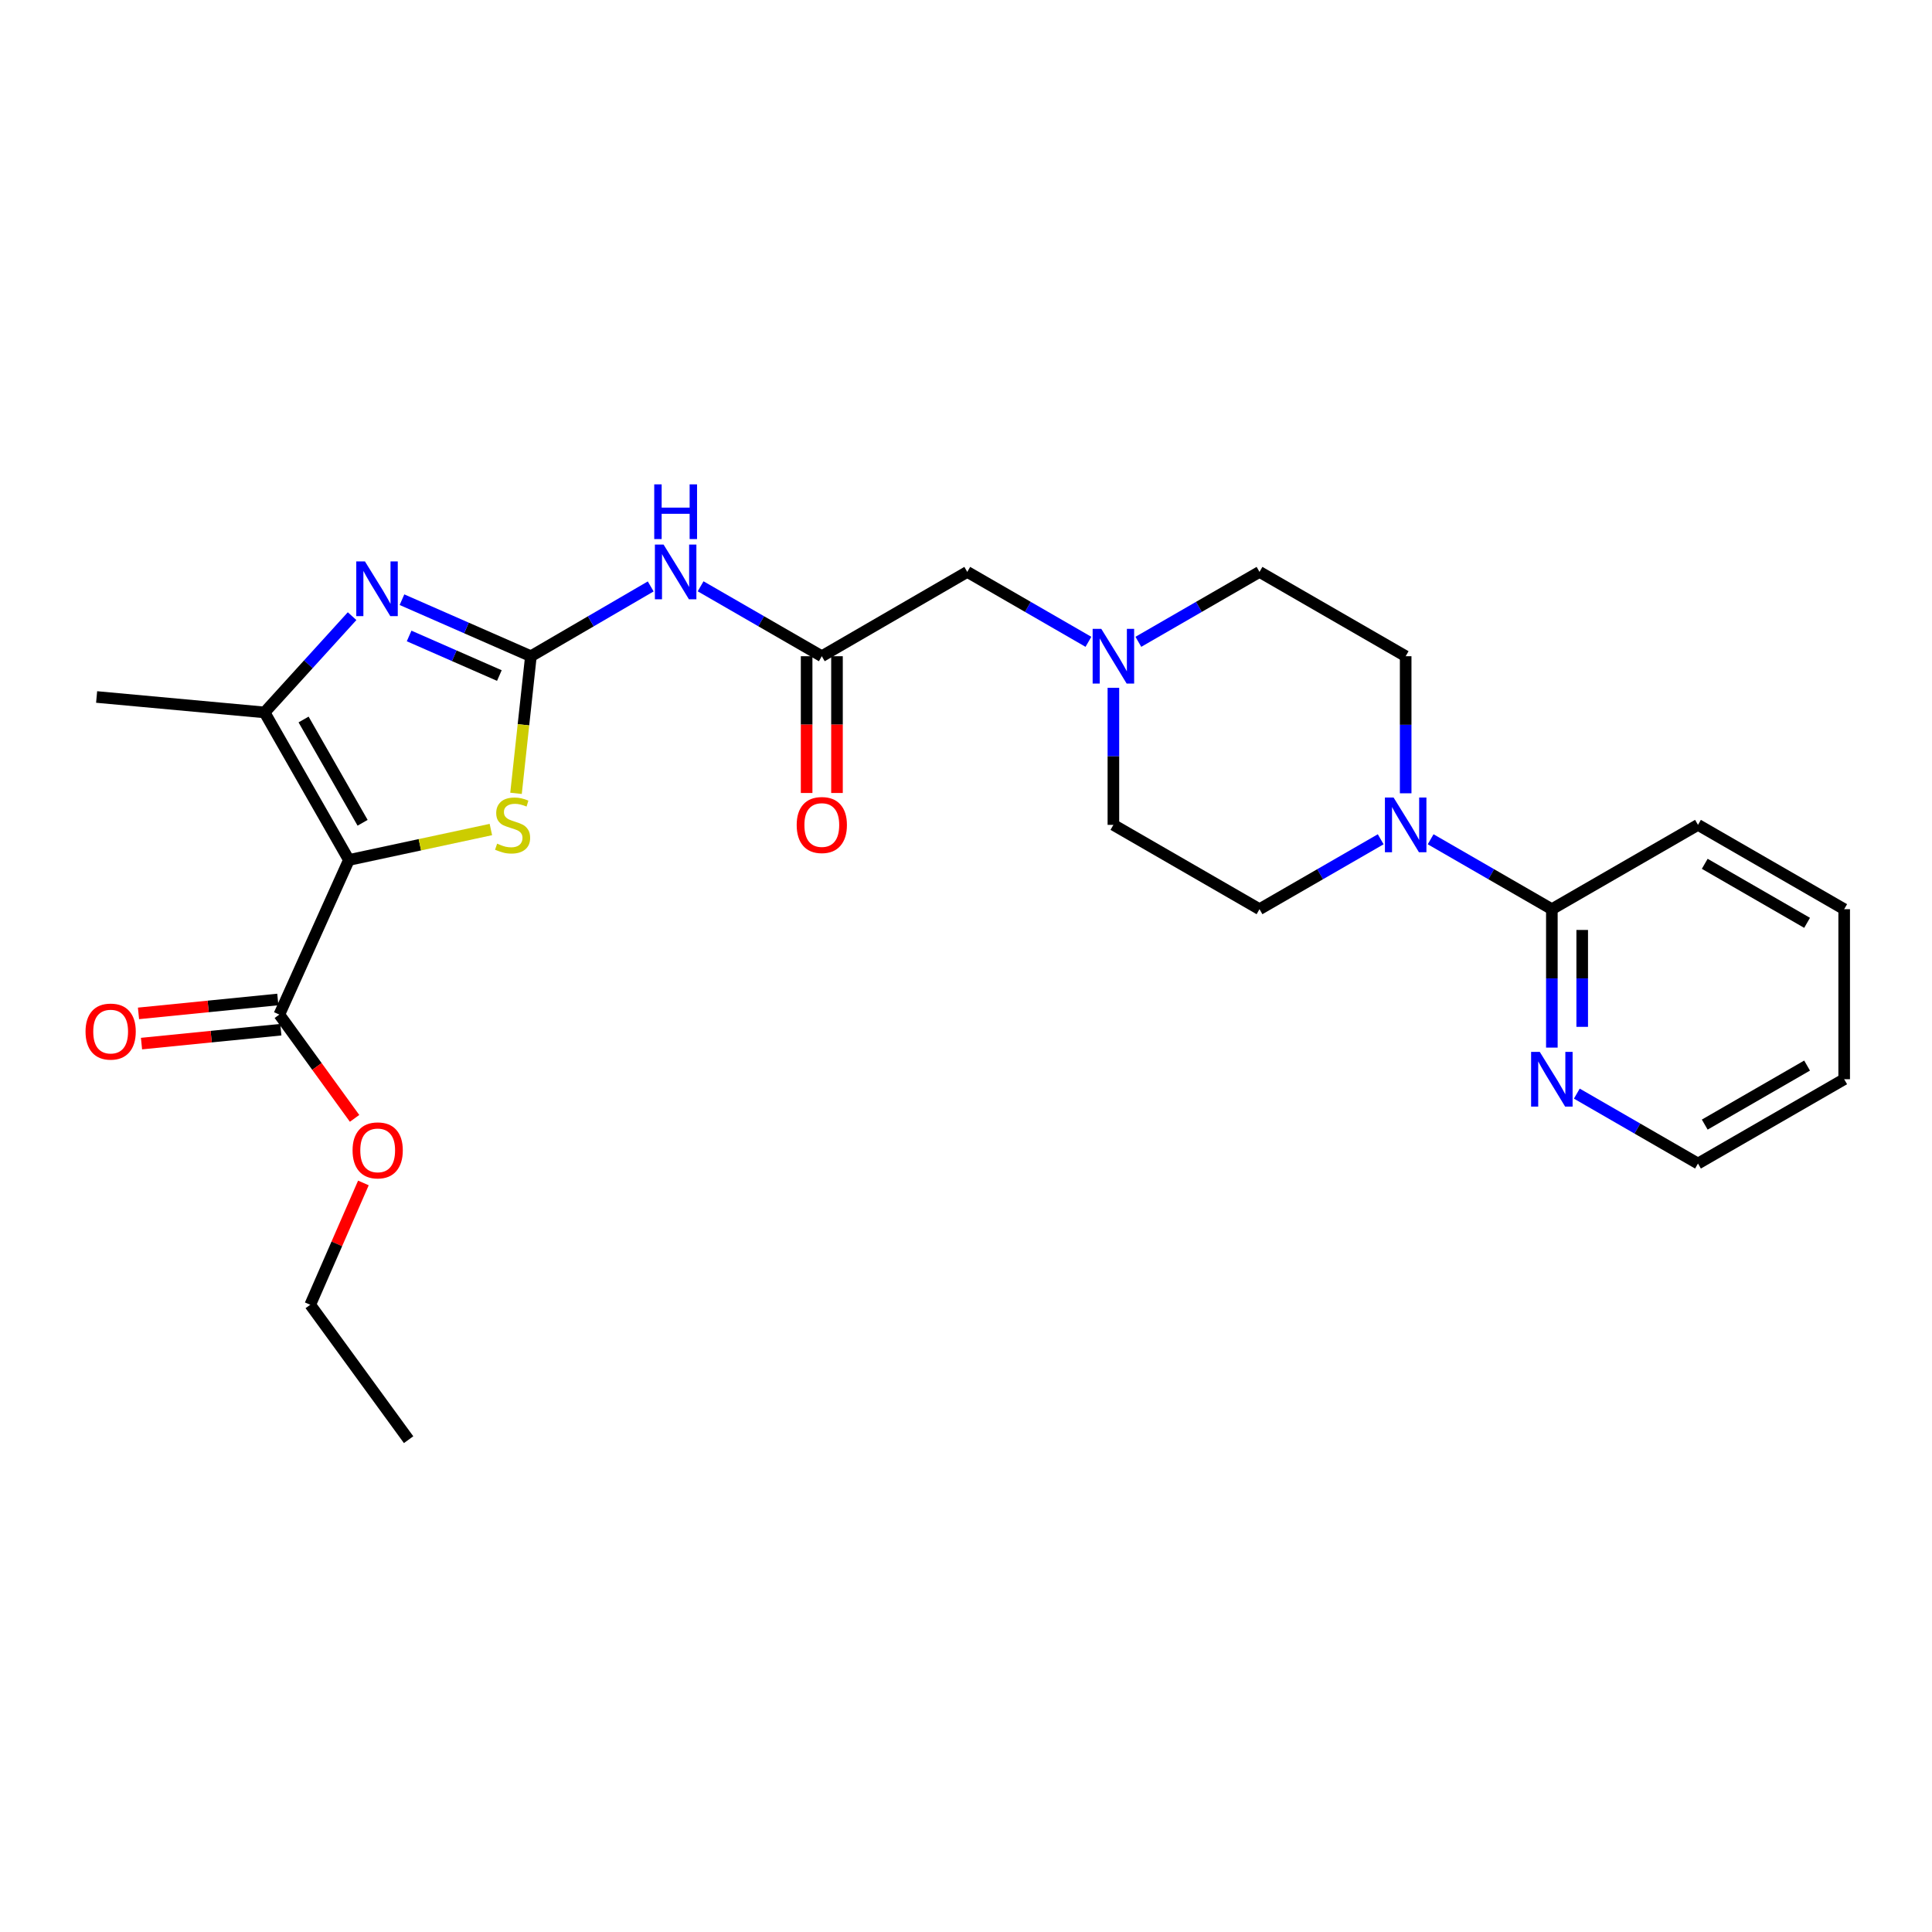 <?xml version='1.0' encoding='iso-8859-1'?>
<svg version='1.1' baseProfile='full'
              xmlns='http://www.w3.org/2000/svg'
                      xmlns:rdkit='http://www.rdkit.org/xml'
                      xmlns:xlink='http://www.w3.org/1999/xlink'
                  xml:space='preserve'
width='1000px' height='1000px' viewBox='0 0 1000 1000'>
<!-- END OF HEADER -->
<rect style='opacity:1.0;fill:#FFFFFF;stroke:none' width='1000' height='1000' x='0' y='0'> </rect>
<path class='bond-2' d='M 180.587,445.124 L 217.33,437.243' style='fill:none;fill-rule:evenodd;stroke:#000000;stroke-width:6px;stroke-linecap:butt;stroke-linejoin:miter;stroke-opacity:1' />
<path class='bond-2' d='M 217.33,437.243 L 254.073,429.362' style='fill:none;fill-rule:evenodd;stroke:#CCCC00;stroke-width:6px;stroke-linecap:butt;stroke-linejoin:miter;stroke-opacity:1' />
<path class='bond-3' d='M 180.587,445.124 L 136.942,368.745' style='fill:none;fill-rule:evenodd;stroke:#000000;stroke-width:6px;stroke-linecap:butt;stroke-linejoin:miter;stroke-opacity:1' />
<path class='bond-3' d='M 187.682,425.872 L 157.131,372.406' style='fill:none;fill-rule:evenodd;stroke:#000000;stroke-width:6px;stroke-linecap:butt;stroke-linejoin:miter;stroke-opacity:1' />
<path class='bond-6' d='M 180.587,445.124 L 144.58,525.143' style='fill:none;fill-rule:evenodd;stroke:#000000;stroke-width:6px;stroke-linecap:butt;stroke-linejoin:miter;stroke-opacity:1' />
<path class='bond-0' d='M 274.79,339.66 L 270.94,375.147' style='fill:none;fill-rule:evenodd;stroke:#000000;stroke-width:6px;stroke-linecap:butt;stroke-linejoin:miter;stroke-opacity:1' />
<path class='bond-0' d='M 270.94,375.147 L 267.09,410.635' style='fill:none;fill-rule:evenodd;stroke:#CCCC00;stroke-width:6px;stroke-linecap:butt;stroke-linejoin:miter;stroke-opacity:1' />
<path class='bond-4' d='M 274.79,339.66 L 305.797,321.597' style='fill:none;fill-rule:evenodd;stroke:#000000;stroke-width:6px;stroke-linecap:butt;stroke-linejoin:miter;stroke-opacity:1' />
<path class='bond-4' d='M 305.797,321.597 L 336.804,303.534' style='fill:none;fill-rule:evenodd;stroke:#0000FF;stroke-width:6px;stroke-linecap:butt;stroke-linejoin:miter;stroke-opacity:1' />
<path class='bond-26' d='M 274.79,339.66 L 241.426,325.029' style='fill:none;fill-rule:evenodd;stroke:#000000;stroke-width:6px;stroke-linecap:butt;stroke-linejoin:miter;stroke-opacity:1' />
<path class='bond-26' d='M 241.426,325.029 L 208.061,310.398' style='fill:none;fill-rule:evenodd;stroke:#0000FF;stroke-width:6px;stroke-linecap:butt;stroke-linejoin:miter;stroke-opacity:1' />
<path class='bond-26' d='M 258.471,349.66 L 235.116,339.419' style='fill:none;fill-rule:evenodd;stroke:#000000;stroke-width:6px;stroke-linecap:butt;stroke-linejoin:miter;stroke-opacity:1' />
<path class='bond-26' d='M 235.116,339.419 L 211.76,329.177' style='fill:none;fill-rule:evenodd;stroke:#0000FF;stroke-width:6px;stroke-linecap:butt;stroke-linejoin:miter;stroke-opacity:1' />
<path class='bond-1' d='M 182.244,318.925 L 159.593,343.835' style='fill:none;fill-rule:evenodd;stroke:#0000FF;stroke-width:6px;stroke-linecap:butt;stroke-linejoin:miter;stroke-opacity:1' />
<path class='bond-1' d='M 159.593,343.835 L 136.942,368.745' style='fill:none;fill-rule:evenodd;stroke:#000000;stroke-width:6px;stroke-linecap:butt;stroke-linejoin:miter;stroke-opacity:1' />
<path class='bond-19' d='M 136.942,368.745 L 50.009,360.758' style='fill:none;fill-rule:evenodd;stroke:#000000;stroke-width:6px;stroke-linecap:butt;stroke-linejoin:miter;stroke-opacity:1' />
<path class='bond-7' d='M 362.635,303.47 L 394.001,321.565' style='fill:none;fill-rule:evenodd;stroke:#0000FF;stroke-width:6px;stroke-linecap:butt;stroke-linejoin:miter;stroke-opacity:1' />
<path class='bond-7' d='M 394.001,321.565 L 425.366,339.66' style='fill:none;fill-rule:evenodd;stroke:#000000;stroke-width:6px;stroke-linecap:butt;stroke-linejoin:miter;stroke-opacity:1' />
<path class='bond-5' d='M 714.65,434.406 L 683.284,452.5' style='fill:none;fill-rule:evenodd;stroke:#0000FF;stroke-width:6px;stroke-linecap:butt;stroke-linejoin:miter;stroke-opacity:1' />
<path class='bond-5' d='M 683.284,452.5 L 651.919,470.595' style='fill:none;fill-rule:evenodd;stroke:#000000;stroke-width:6px;stroke-linecap:butt;stroke-linejoin:miter;stroke-opacity:1' />
<path class='bond-8' d='M 740.497,434.405 L 771.867,452.5' style='fill:none;fill-rule:evenodd;stroke:#0000FF;stroke-width:6px;stroke-linecap:butt;stroke-linejoin:miter;stroke-opacity:1' />
<path class='bond-8' d='M 771.867,452.5 L 803.237,470.595' style='fill:none;fill-rule:evenodd;stroke:#000000;stroke-width:6px;stroke-linecap:butt;stroke-linejoin:miter;stroke-opacity:1' />
<path class='bond-27' d='M 727.573,410.608 L 727.573,375.134' style='fill:none;fill-rule:evenodd;stroke:#0000FF;stroke-width:6px;stroke-linecap:butt;stroke-linejoin:miter;stroke-opacity:1' />
<path class='bond-27' d='M 727.573,375.134 L 727.573,339.66' style='fill:none;fill-rule:evenodd;stroke:#000000;stroke-width:6px;stroke-linecap:butt;stroke-linejoin:miter;stroke-opacity:1' />
<path class='bond-14' d='M 143.799,517.326 L 107.742,520.927' style='fill:none;fill-rule:evenodd;stroke:#000000;stroke-width:6px;stroke-linecap:butt;stroke-linejoin:miter;stroke-opacity:1' />
<path class='bond-14' d='M 107.742,520.927 L 71.685,524.528' style='fill:none;fill-rule:evenodd;stroke:#FF0000;stroke-width:6px;stroke-linecap:butt;stroke-linejoin:miter;stroke-opacity:1' />
<path class='bond-14' d='M 145.36,532.96 L 109.303,536.561' style='fill:none;fill-rule:evenodd;stroke:#000000;stroke-width:6px;stroke-linecap:butt;stroke-linejoin:miter;stroke-opacity:1' />
<path class='bond-14' d='M 109.303,536.561 L 73.246,540.163' style='fill:none;fill-rule:evenodd;stroke:#FF0000;stroke-width:6px;stroke-linecap:butt;stroke-linejoin:miter;stroke-opacity:1' />
<path class='bond-18' d='M 144.58,525.143 L 164.056,552.003' style='fill:none;fill-rule:evenodd;stroke:#000000;stroke-width:6px;stroke-linecap:butt;stroke-linejoin:miter;stroke-opacity:1' />
<path class='bond-18' d='M 164.056,552.003 L 183.532,578.862' style='fill:none;fill-rule:evenodd;stroke:#FF0000;stroke-width:6px;stroke-linecap:butt;stroke-linejoin:miter;stroke-opacity:1' />
<path class='bond-11' d='M 425.366,339.66 L 500.654,296.015' style='fill:none;fill-rule:evenodd;stroke:#000000;stroke-width:6px;stroke-linecap:butt;stroke-linejoin:miter;stroke-opacity:1' />
<path class='bond-15' d='M 417.51,339.66 L 417.51,375.054' style='fill:none;fill-rule:evenodd;stroke:#000000;stroke-width:6px;stroke-linecap:butt;stroke-linejoin:miter;stroke-opacity:1' />
<path class='bond-15' d='M 417.51,375.054 L 417.51,410.448' style='fill:none;fill-rule:evenodd;stroke:#FF0000;stroke-width:6px;stroke-linecap:butt;stroke-linejoin:miter;stroke-opacity:1' />
<path class='bond-15' d='M 433.222,339.66 L 433.222,375.054' style='fill:none;fill-rule:evenodd;stroke:#000000;stroke-width:6px;stroke-linecap:butt;stroke-linejoin:miter;stroke-opacity:1' />
<path class='bond-15' d='M 433.222,375.054 L 433.222,410.448' style='fill:none;fill-rule:evenodd;stroke:#FF0000;stroke-width:6px;stroke-linecap:butt;stroke-linejoin:miter;stroke-opacity:1' />
<path class='bond-10' d='M 803.237,470.595 L 803.237,506.418' style='fill:none;fill-rule:evenodd;stroke:#000000;stroke-width:6px;stroke-linecap:butt;stroke-linejoin:miter;stroke-opacity:1' />
<path class='bond-10' d='M 803.237,506.418 L 803.237,542.241' style='fill:none;fill-rule:evenodd;stroke:#0000FF;stroke-width:6px;stroke-linecap:butt;stroke-linejoin:miter;stroke-opacity:1' />
<path class='bond-10' d='M 818.949,481.342 L 818.949,506.418' style='fill:none;fill-rule:evenodd;stroke:#000000;stroke-width:6px;stroke-linecap:butt;stroke-linejoin:miter;stroke-opacity:1' />
<path class='bond-10' d='M 818.949,506.418 L 818.949,531.494' style='fill:none;fill-rule:evenodd;stroke:#0000FF;stroke-width:6px;stroke-linecap:butt;stroke-linejoin:miter;stroke-opacity:1' />
<path class='bond-20' d='M 803.237,470.595 L 878.874,426.95' style='fill:none;fill-rule:evenodd;stroke:#000000;stroke-width:6px;stroke-linecap:butt;stroke-linejoin:miter;stroke-opacity:1' />
<path class='bond-9' d='M 563.368,332.203 L 532.011,314.109' style='fill:none;fill-rule:evenodd;stroke:#0000FF;stroke-width:6px;stroke-linecap:butt;stroke-linejoin:miter;stroke-opacity:1' />
<path class='bond-9' d='M 532.011,314.109 L 500.654,296.015' style='fill:none;fill-rule:evenodd;stroke:#000000;stroke-width:6px;stroke-linecap:butt;stroke-linejoin:miter;stroke-opacity:1' />
<path class='bond-16' d='M 589.214,332.202 L 620.566,314.108' style='fill:none;fill-rule:evenodd;stroke:#0000FF;stroke-width:6px;stroke-linecap:butt;stroke-linejoin:miter;stroke-opacity:1' />
<path class='bond-16' d='M 620.566,314.108 L 651.919,296.015' style='fill:none;fill-rule:evenodd;stroke:#000000;stroke-width:6px;stroke-linecap:butt;stroke-linejoin:miter;stroke-opacity:1' />
<path class='bond-17' d='M 576.291,356.002 L 576.291,391.476' style='fill:none;fill-rule:evenodd;stroke:#0000FF;stroke-width:6px;stroke-linecap:butt;stroke-linejoin:miter;stroke-opacity:1' />
<path class='bond-17' d='M 576.291,391.476 L 576.291,426.95' style='fill:none;fill-rule:evenodd;stroke:#000000;stroke-width:6px;stroke-linecap:butt;stroke-linejoin:miter;stroke-opacity:1' />
<path class='bond-21' d='M 816.16,566.058 L 847.517,584.152' style='fill:none;fill-rule:evenodd;stroke:#0000FF;stroke-width:6px;stroke-linecap:butt;stroke-linejoin:miter;stroke-opacity:1' />
<path class='bond-21' d='M 847.517,584.152 L 878.874,602.246' style='fill:none;fill-rule:evenodd;stroke:#000000;stroke-width:6px;stroke-linecap:butt;stroke-linejoin:miter;stroke-opacity:1' />
<path class='bond-12' d='M 727.573,339.66 L 651.919,296.015' style='fill:none;fill-rule:evenodd;stroke:#000000;stroke-width:6px;stroke-linecap:butt;stroke-linejoin:miter;stroke-opacity:1' />
<path class='bond-13' d='M 651.919,470.595 L 576.291,426.95' style='fill:none;fill-rule:evenodd;stroke:#000000;stroke-width:6px;stroke-linecap:butt;stroke-linejoin:miter;stroke-opacity:1' />
<path class='bond-22' d='M 188.094,612.292 L 174.337,643.818' style='fill:none;fill-rule:evenodd;stroke:#FF0000;stroke-width:6px;stroke-linecap:butt;stroke-linejoin:miter;stroke-opacity:1' />
<path class='bond-22' d='M 174.337,643.818 L 160.58,675.343' style='fill:none;fill-rule:evenodd;stroke:#000000;stroke-width:6px;stroke-linecap:butt;stroke-linejoin:miter;stroke-opacity:1' />
<path class='bond-24' d='M 878.874,426.95 L 954.545,470.595' style='fill:none;fill-rule:evenodd;stroke:#000000;stroke-width:6px;stroke-linecap:butt;stroke-linejoin:miter;stroke-opacity:1' />
<path class='bond-24' d='M 882.374,447.107 L 935.345,477.659' style='fill:none;fill-rule:evenodd;stroke:#000000;stroke-width:6px;stroke-linecap:butt;stroke-linejoin:miter;stroke-opacity:1' />
<path class='bond-28' d='M 878.874,602.246 L 954.545,558.601' style='fill:none;fill-rule:evenodd;stroke:#000000;stroke-width:6px;stroke-linecap:butt;stroke-linejoin:miter;stroke-opacity:1' />
<path class='bond-28' d='M 882.374,582.089 L 935.345,551.537' style='fill:none;fill-rule:evenodd;stroke:#000000;stroke-width:6px;stroke-linecap:butt;stroke-linejoin:miter;stroke-opacity:1' />
<path class='bond-23' d='M 160.58,675.343 L 211.496,745.175' style='fill:none;fill-rule:evenodd;stroke:#000000;stroke-width:6px;stroke-linecap:butt;stroke-linejoin:miter;stroke-opacity:1' />
<path class='bond-25' d='M 954.545,470.595 L 954.545,558.601' style='fill:none;fill-rule:evenodd;stroke:#000000;stroke-width:6px;stroke-linecap:butt;stroke-linejoin:miter;stroke-opacity:1' />
<path  class='atom-2' d='M 188.887 290.575
L 198.167 305.575
Q 199.087 307.055, 200.567 309.735
Q 202.047 312.415, 202.127 312.575
L 202.127 290.575
L 205.887 290.575
L 205.887 318.895
L 202.007 318.895
L 192.047 302.495
Q 190.887 300.575, 189.647 298.375
Q 188.447 296.175, 188.087 295.495
L 188.087 318.895
L 184.407 318.895
L 184.407 290.575
L 188.887 290.575
' fill='#0000FF'/>
<path  class='atom-3' d='M 257.319 436.67
Q 257.639 436.79, 258.959 437.35
Q 260.279 437.91, 261.719 438.27
Q 263.199 438.59, 264.639 438.59
Q 267.319 438.59, 268.879 437.31
Q 270.439 435.99, 270.439 433.71
Q 270.439 432.15, 269.639 431.19
Q 268.879 430.23, 267.679 429.71
Q 266.479 429.19, 264.479 428.59
Q 261.959 427.83, 260.439 427.11
Q 258.959 426.39, 257.879 424.87
Q 256.839 423.35, 256.839 420.79
Q 256.839 417.23, 259.239 415.03
Q 261.679 412.83, 266.479 412.83
Q 269.759 412.83, 273.479 414.39
L 272.559 417.47
Q 269.159 416.07, 266.599 416.07
Q 263.839 416.07, 262.319 417.23
Q 260.799 418.35, 260.839 420.31
Q 260.839 421.83, 261.599 422.75
Q 262.399 423.67, 263.519 424.19
Q 264.679 424.71, 266.599 425.31
Q 269.159 426.11, 270.679 426.91
Q 272.199 427.71, 273.279 429.35
Q 274.399 430.95, 274.399 433.71
Q 274.399 437.63, 271.759 439.75
Q 269.159 441.83, 264.799 441.83
Q 262.279 441.83, 260.359 441.27
Q 258.479 440.75, 256.239 439.83
L 257.319 436.67
' fill='#CCCC00'/>
<path  class='atom-5' d='M 343.452 281.855
L 352.732 296.855
Q 353.652 298.335, 355.132 301.015
Q 356.612 303.695, 356.692 303.855
L 356.692 281.855
L 360.452 281.855
L 360.452 310.175
L 356.572 310.175
L 346.612 293.775
Q 345.452 291.855, 344.212 289.655
Q 343.012 287.455, 342.652 286.775
L 342.652 310.175
L 338.972 310.175
L 338.972 281.855
L 343.452 281.855
' fill='#0000FF'/>
<path  class='atom-5' d='M 338.632 250.703
L 342.472 250.703
L 342.472 262.743
L 356.952 262.743
L 356.952 250.703
L 360.792 250.703
L 360.792 279.023
L 356.952 279.023
L 356.952 265.943
L 342.472 265.943
L 342.472 279.023
L 338.632 279.023
L 338.632 250.703
' fill='#0000FF'/>
<path  class='atom-6' d='M 721.313 412.79
L 730.593 427.79
Q 731.513 429.27, 732.993 431.95
Q 734.473 434.63, 734.553 434.79
L 734.553 412.79
L 738.313 412.79
L 738.313 441.11
L 734.433 441.11
L 724.473 424.71
Q 723.313 422.79, 722.073 420.59
Q 720.873 418.39, 720.513 417.71
L 720.513 441.11
L 716.833 441.11
L 716.833 412.79
L 721.313 412.79
' fill='#0000FF'/>
<path  class='atom-10' d='M 570.031 325.5
L 579.311 340.5
Q 580.231 341.98, 581.711 344.66
Q 583.191 347.34, 583.271 347.5
L 583.271 325.5
L 587.031 325.5
L 587.031 353.82
L 583.151 353.82
L 573.191 337.42
Q 572.031 335.5, 570.791 333.3
Q 569.591 331.1, 569.231 330.42
L 569.231 353.82
L 565.551 353.82
L 565.551 325.5
L 570.031 325.5
' fill='#0000FF'/>
<path  class='atom-11' d='M 796.977 544.441
L 806.257 559.441
Q 807.177 560.921, 808.657 563.601
Q 810.137 566.281, 810.217 566.441
L 810.217 544.441
L 813.977 544.441
L 813.977 572.761
L 810.097 572.761
L 800.137 556.361
Q 798.977 554.441, 797.737 552.241
Q 796.537 550.041, 796.177 549.361
L 796.177 572.761
L 792.497 572.761
L 792.497 544.441
L 796.977 544.441
' fill='#0000FF'/>
<path  class='atom-15' d='M 44.272 533.943
Q 44.272 527.143, 47.632 523.343
Q 50.992 519.543, 57.272 519.543
Q 63.552 519.543, 66.912 523.343
Q 70.272 527.143, 70.272 533.943
Q 70.272 540.823, 66.872 544.743
Q 63.472 548.623, 57.272 548.623
Q 51.032 548.623, 47.632 544.743
Q 44.272 540.863, 44.272 533.943
M 57.272 545.423
Q 61.592 545.423, 63.912 542.543
Q 66.272 539.623, 66.272 533.943
Q 66.272 528.383, 63.912 525.583
Q 61.592 522.743, 57.272 522.743
Q 52.952 522.743, 50.592 525.543
Q 48.272 528.343, 48.272 533.943
Q 48.272 539.663, 50.592 542.543
Q 52.952 545.423, 57.272 545.423
' fill='#FF0000'/>
<path  class='atom-16' d='M 412.366 427.03
Q 412.366 420.23, 415.726 416.43
Q 419.086 412.63, 425.366 412.63
Q 431.646 412.63, 435.006 416.43
Q 438.366 420.23, 438.366 427.03
Q 438.366 433.91, 434.966 437.83
Q 431.566 441.71, 425.366 441.71
Q 419.126 441.71, 415.726 437.83
Q 412.366 433.95, 412.366 427.03
M 425.366 438.51
Q 429.686 438.51, 432.006 435.63
Q 434.366 432.71, 434.366 427.03
Q 434.366 421.47, 432.006 418.67
Q 429.686 415.83, 425.366 415.83
Q 421.046 415.83, 418.686 418.63
Q 416.366 421.43, 416.366 427.03
Q 416.366 432.75, 418.686 435.63
Q 421.046 438.51, 425.366 438.51
' fill='#FF0000'/>
<path  class='atom-19' d='M 182.487 595.43
Q 182.487 588.63, 185.847 584.83
Q 189.207 581.03, 195.487 581.03
Q 201.767 581.03, 205.127 584.83
Q 208.487 588.63, 208.487 595.43
Q 208.487 602.31, 205.087 606.23
Q 201.687 610.11, 195.487 610.11
Q 189.247 610.11, 185.847 606.23
Q 182.487 602.35, 182.487 595.43
M 195.487 606.91
Q 199.807 606.91, 202.127 604.03
Q 204.487 601.11, 204.487 595.43
Q 204.487 589.87, 202.127 587.07
Q 199.807 584.23, 195.487 584.23
Q 191.167 584.23, 188.807 587.03
Q 186.487 589.83, 186.487 595.43
Q 186.487 601.15, 188.807 604.03
Q 191.167 606.91, 195.487 606.91
' fill='#FF0000'/>
</svg>
